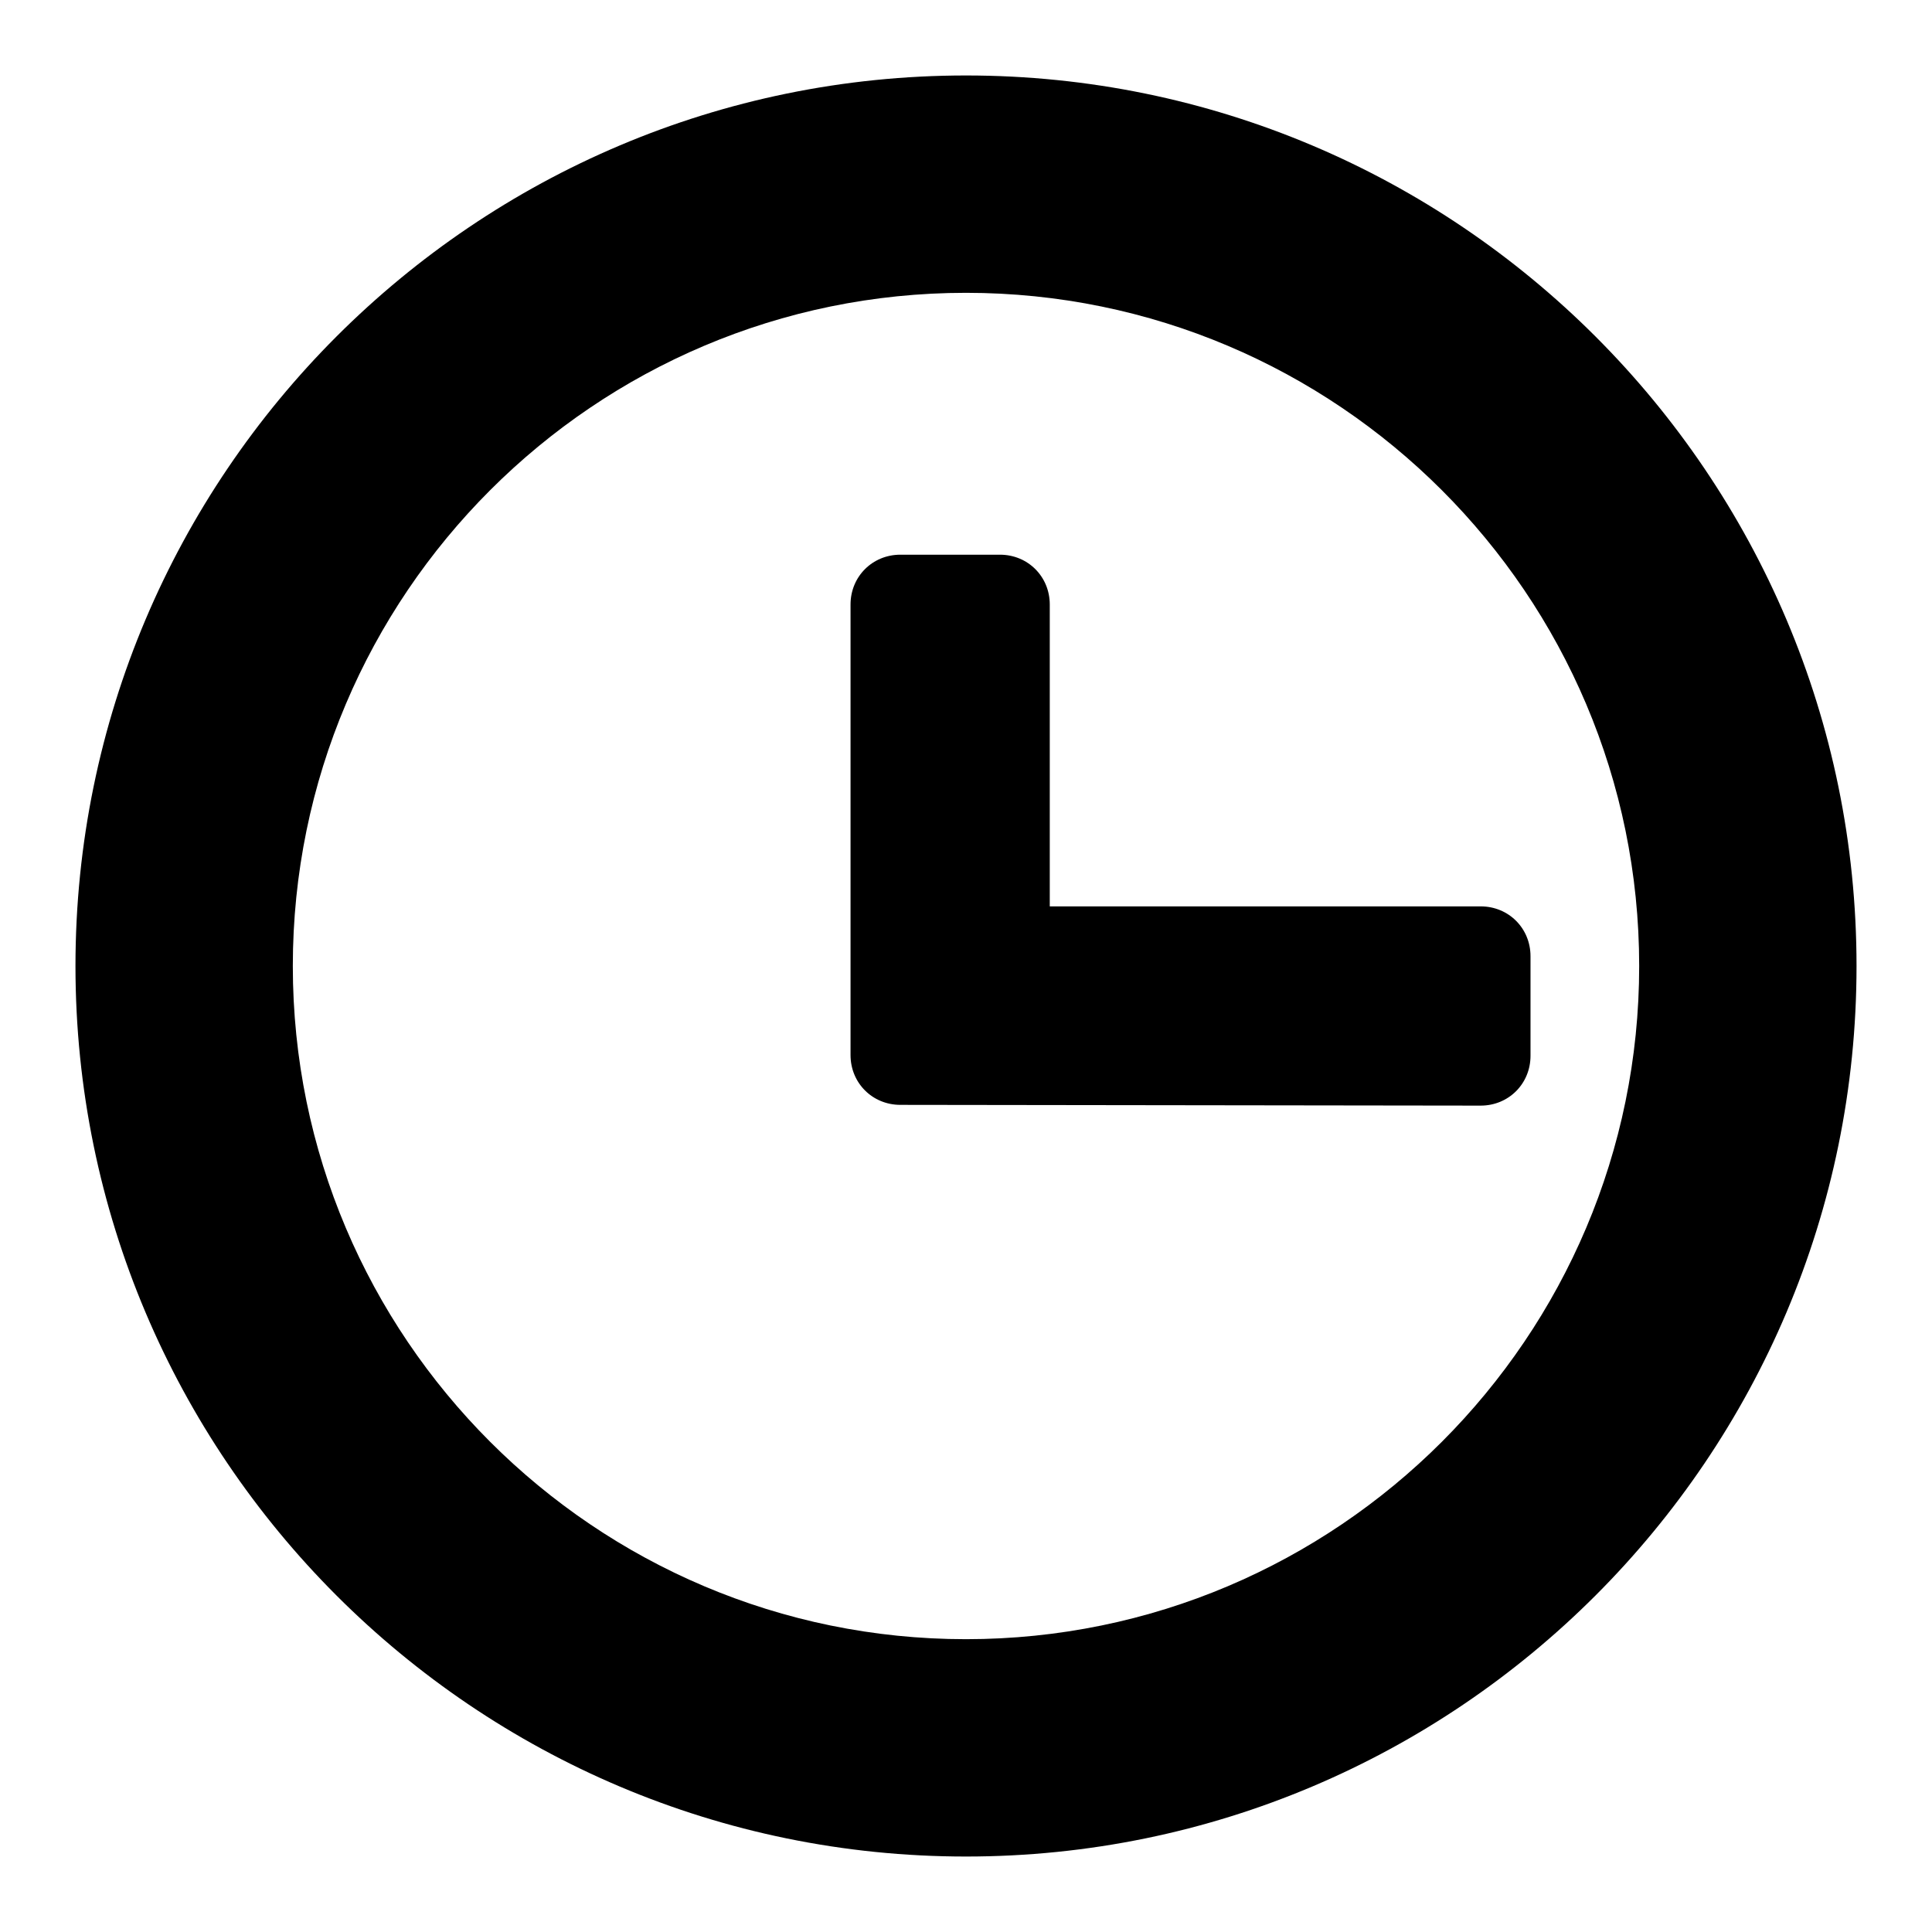 <?xml version="1.0" encoding="utf-8"?>
<!-- Svg Vector Icons : http://www.onlinewebfonts.com/icon -->
<!DOCTYPE svg PUBLIC "-//W3C//DTD SVG 1.1//EN" "http://www.w3.org/Graphics/SVG/1.1/DTD/svg11.dtd">
<svg version="1.1" xmlns="http://www.w3.org/2000/svg" xmlns:xlink="http://www.w3.org/1999/xlink" x="0px" y="0px" viewBox="0 0 256 256" enable-background="new 0 0 256 256" xml:space="preserve">
<g><g><path fill="#000000" d="M128,10C62.9,10,10,62.9,10,128c0,65.1,52.9,118,118,118c65.1,0,118-52.9,118-118C246,62.9,193.1,10,128,10z M128,217.2c-49.2,0-89.2-40-89.2-89.2c0-49.2,40-89.2,89.2-89.2c49.2,0,89.2,40,89.2,89.2C217.2,177.2,177.2,217.2,128,217.2z"/><path fill="#000000" d="M119.3,146.4c-3.7,0-6.6-2.9-6.6-6.6V80.1c0-3.7,2.9-6.6,6.6-6.6h13.2c3.7,0,6.6,2.9,6.6,6.6v40h57.1c3.7,0,6.6,2.9,6.6,6.6v13.2c0,3.7-2.9,6.6-6.6,6.6L119.3,146.4L119.3,146.4z"/></g></g>
</svg>